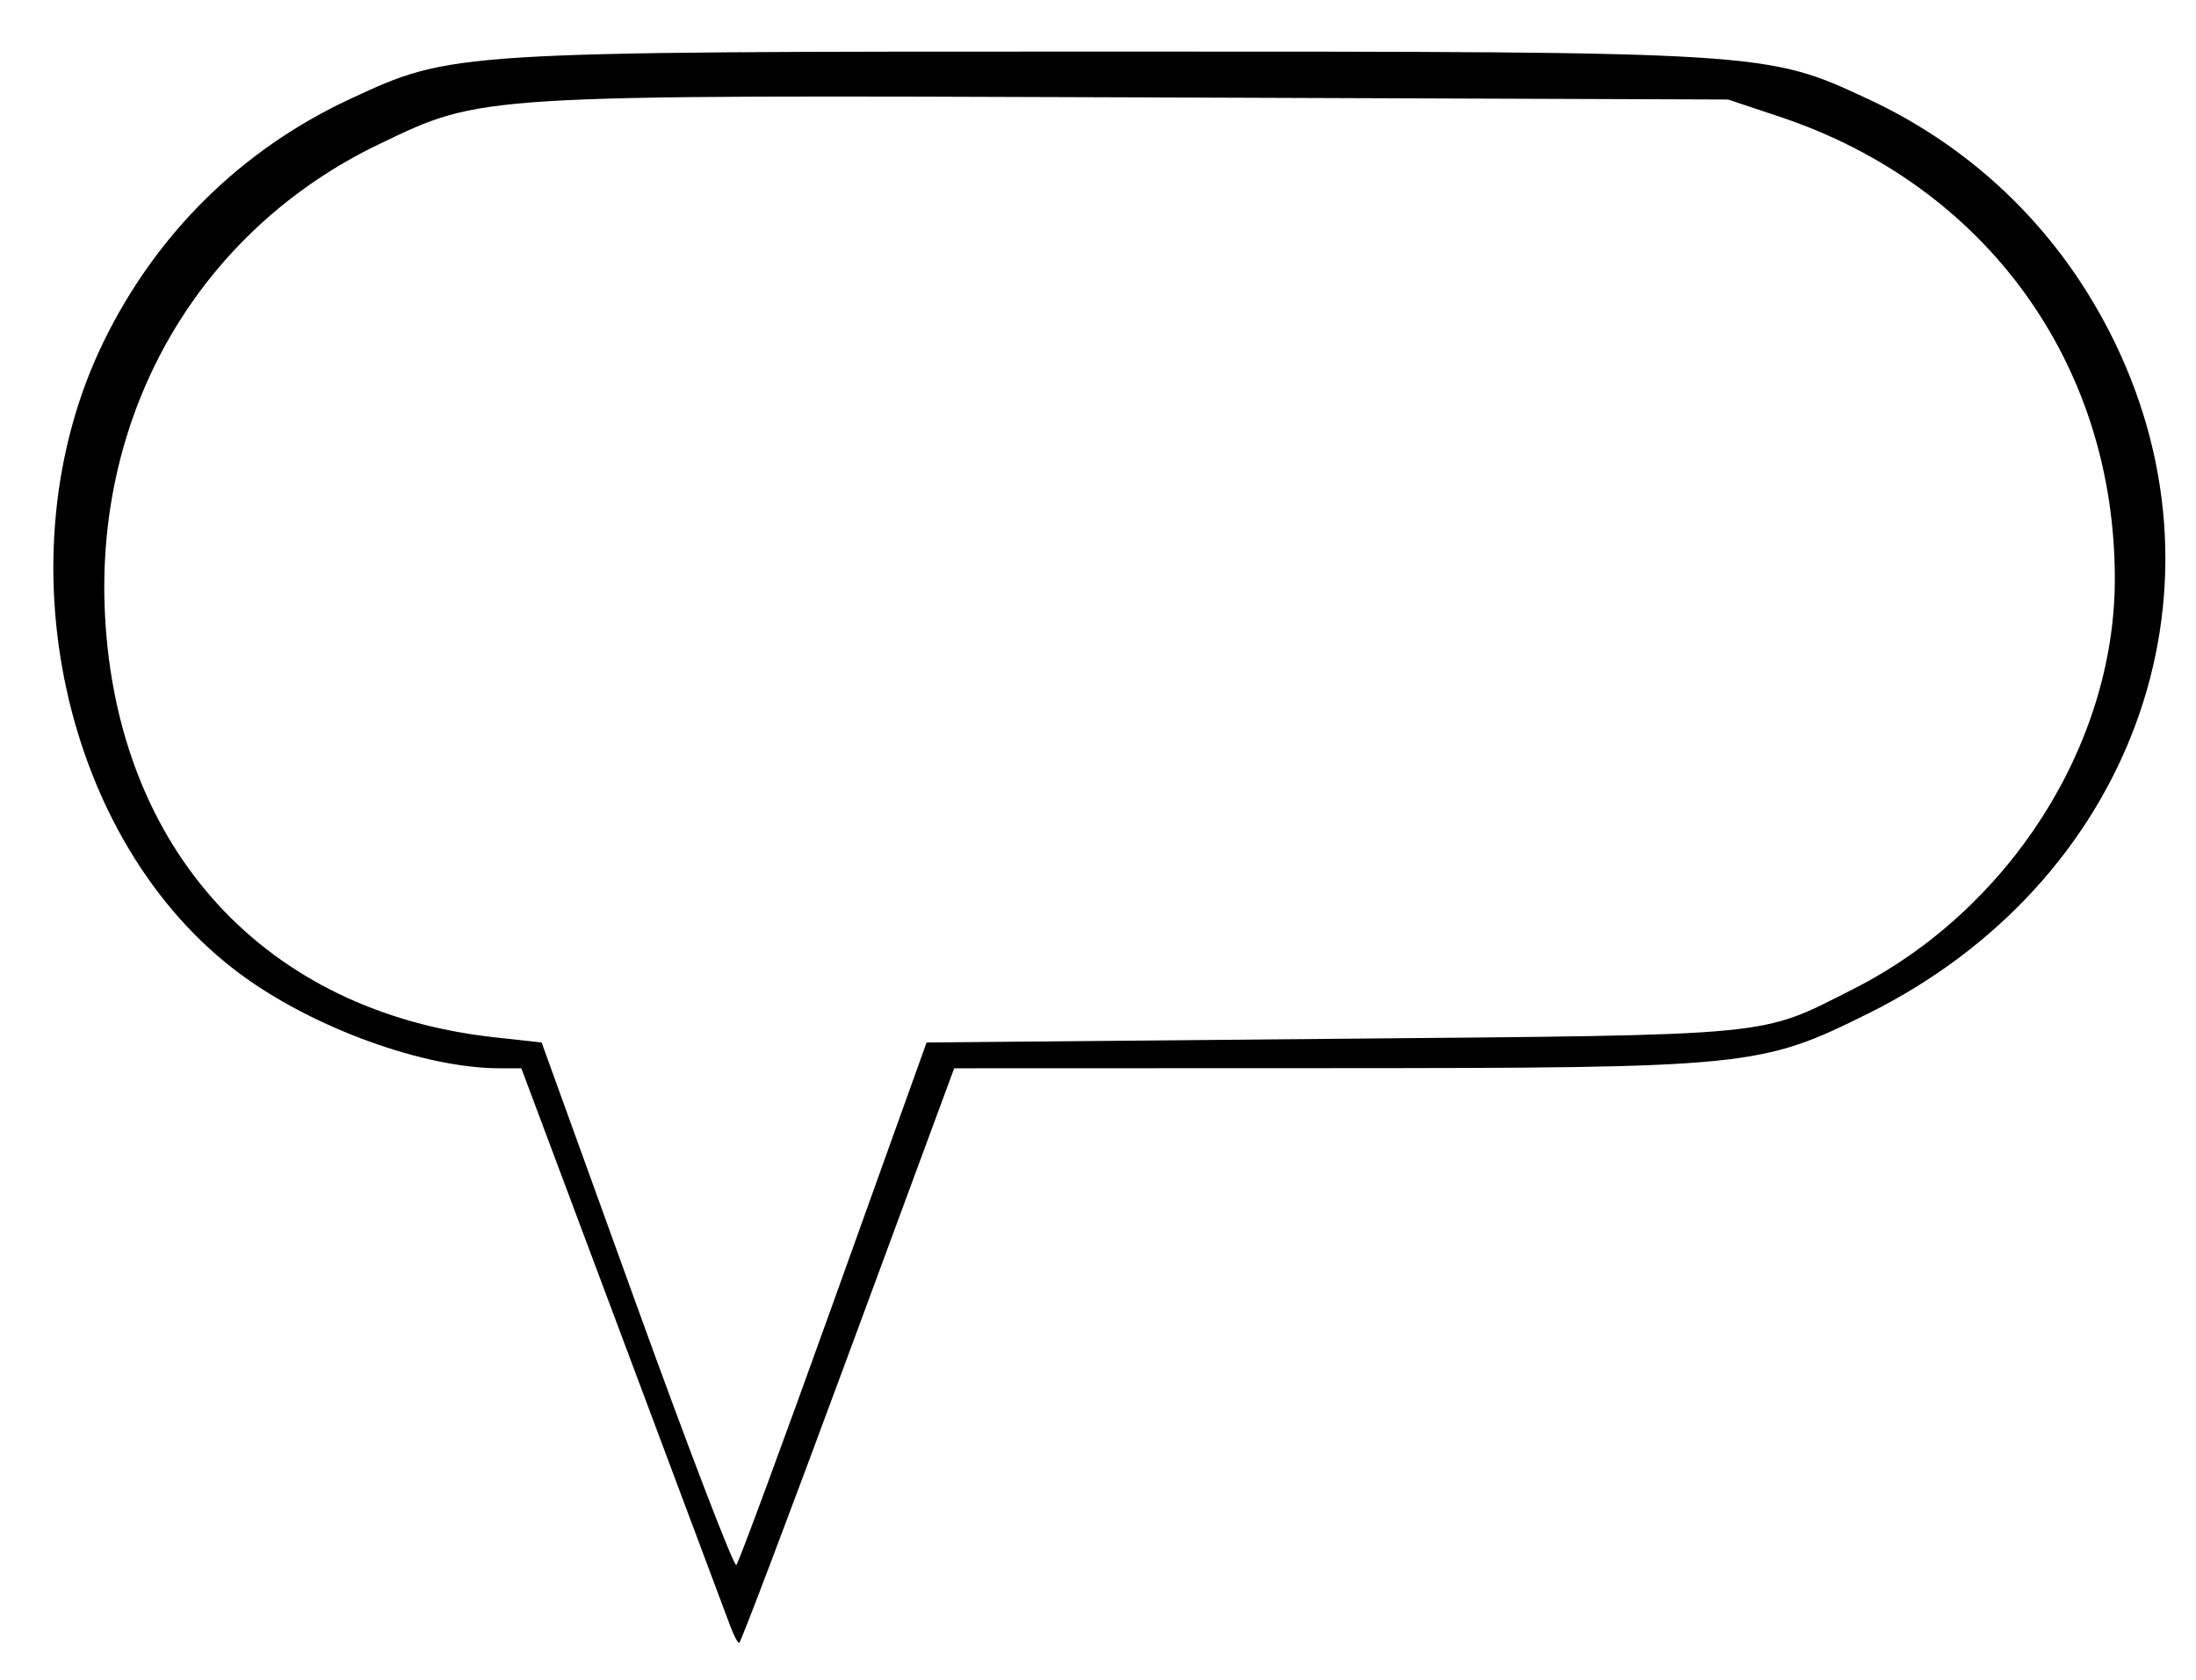 <?xml version="1.0" encoding="UTF-8" standalone="no"?>
<!-- Created with Inkscape (http://www.inkscape.org/) -->

<svg
   xmlns:dc="http://purl.org/dc/elements/1.1/"
   xmlns:cc="http://creativecommons.org/ns#"
   xmlns:rdf="http://www.w3.org/1999/02/22-rdf-syntax-ns#"
   xmlns:svg="http://www.w3.org/2000/svg"
   xmlns="http://www.w3.org/2000/svg"
   xmlns:sodipodi="http://sodipodi.sourceforge.net/DTD/sodipodi-0.dtd"
   xmlns:inkscape="http://www.inkscape.org/namespaces/inkscape"
   id="svg2"
   version="1.1"
   inkscape:version="0.48.4 r9939"
   width="298"
   height="228"
   sodipodi:docname="heavy_call_24.png">
  <title
     id="title2989">text bubble shadow right</title>
  <defs
     id="defs6" />
  <sodipodi:namedview
     pagecolor="#ffffff"
     bordercolor="#666666"
     borderopacity="1"
     objecttolerance="10"
     gridtolerance="10"
     guidetolerance="10"
     inkscape:pageopacity="0"
     inkscape:pageshadow="2"
     inkscape:window-width="1003"
     inkscape:window-height="912"
     id="namedview4"
     showgrid="false"
     inkscape:zoom="1.0350877"
     inkscape:cx="59.813559"
     inkscape:cy="114"
     inkscape:window-x="643"
     inkscape:window-y="25"
     inkscape:window-maximized="0"
     inkscape:current-layer="svg2" />
  <path
     style="fill:#000000"
     d="m 99.115,220.75 c -0.459,-1.238 -7.031,-18.788 -14.603,-39 L 70.745,145 67.831,145 C 57.622,145 42.665,139.595 32.768,132.329 8.518,114.529 -0.032,75.422 14.002,46.5 21.162,31.745 32.752,20.306 47.5,13.438 61.333,6.996 61.265,7 150.5,7 c 89.235,0 89.167,-0.004 103,6.438 14.753,6.87 26.347,18.316 33.492,33.062 16.577,34.215 2.182,73.359 -33.492,91.075 -14.574,7.238 -16.07,7.388 -73.507,7.408 L 129.485,145 115.077,184 c -7.925,21.45 -14.57,39 -14.767,39 -0.197,0 -0.735,-1.012 -1.194,-2.25 z M 113.119,176.674 125.739,141.5 181.119,141 c 60.582,-0.547 57.494,-0.251 70.329,-6.735 21.162,-10.69 35.488,-33.087 35.537,-55.557 C 287.049,49.427 269.508,25.184 241.5,15.842 l -7,-2.335 -80.5,-0.293 C 64.473,12.888 65.494,12.825 51.5,19.538 27.126,31.228 12.833,55.754 14.247,83.458 15.88,115.46 36.064,137.372 67.061,140.79 L 73.5,141.5 86.422,177.244 c 7.107,19.659 13.182,35.488 13.5,35.174 0.318,-0.314 6.257,-16.399 13.197,-35.744 z"
     id="path2987"
     inkscape:connector-curvature="0" />
</svg>
